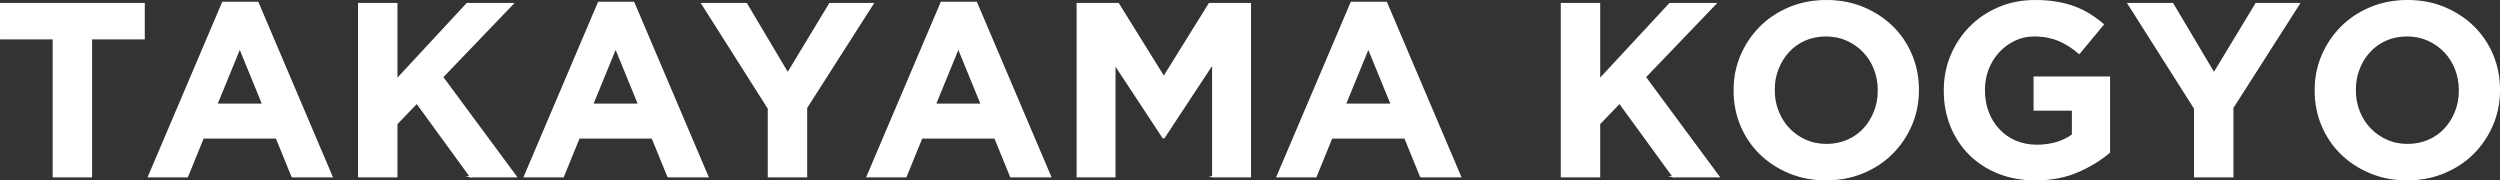 <?xml version="1.0" encoding="UTF-8"?> <svg xmlns="http://www.w3.org/2000/svg" id="_レイヤー_2" data-name="レイヤー 2" viewBox="0 0 1862.35 134.36"><rect x="0" y="0" width="1862.35" height="134.36" fill="#333333" stroke="none"/><defs><style> .cls-1 { fill: #fff; stroke: #fff; stroke-miterlimit: 10; } </style></defs><g id="_レイヤー_1-2" data-name="レイヤー 1"><g id="_1-1" data-name="1-1"><g><path class="cls-1" d="M68.1,28.87v102.78h-28.37V28.87H.5V2.71h106.84v26.16h-39.24Z"></path><path class="cls-1" d="M217.67,131.65l-11.79-28.92h-54.52l-11.79,28.92h-28.92L165.91,1.79h26.16l55.26,129.86h-29.66ZM178.62,35.87l-17.13,41.81h34.26l-17.13-41.81Z"></path><path class="cls-1" d="M350.48,131.65l-39.97-54.89-14.92,15.47v39.42h-28.37V2.71h28.37v56.37L347.9,2.71h34.26l-52.5,54.71,54.89,74.23h-34.08Z"></path><path class="cls-1" d="M497.66,131.65l-11.79-28.92h-54.52l-11.79,28.92h-28.92L445.9,1.79h26.16l55.26,129.86h-29.66ZM458.61,35.87l-17.13,41.81h34.26l-17.13-41.81Z"></path><path class="cls-1" d="M600.81,80.26v51.39h-28.37v-50.84L522.89,2.71h33.16l30.76,51.76,31.31-51.76h32.24l-49.55,77.55Z"></path><path class="cls-1" d="M752.96,131.65l-11.79-28.92h-54.52l-11.79,28.92h-28.92L701.2,1.79h26.16l55.26,129.86h-29.66ZM713.91,35.87l-17.13,41.81h34.26l-17.13-41.81Z"></path><path class="cls-1" d="M903.45,131.65V47.47l-36.29,55.08h-.74l-35.92-54.52v83.63h-28V2.71h30.58l33.89,54.52,33.89-54.52h30.58v128.94h-28Z"></path><path class="cls-1" d="M1058.37,131.65l-11.79-28.92h-54.52l-11.79,28.92h-28.92L1006.61,1.79h26.16l55.26,129.86h-29.66ZM1019.32,35.87l-17.13,41.81h34.26l-17.13-41.81Z"></path><path class="cls-1" d="M1246.44,131.65l-39.97-54.89-14.92,15.47v39.42h-28.37V2.71h28.37v56.37l52.31-56.37h34.26l-52.5,54.71,54.89,74.23h-34.08Z"></path><path class="cls-1" d="M1423.82,93.06c-3.44,8.04-8.2,15.1-14.28,21.18-6.08,6.08-13.33,10.87-21.74,14.37-8.41,3.5-17.59,5.25-27.54,5.25s-19.1-1.75-27.45-5.25c-8.35-3.5-15.57-8.23-21.64-14.18-6.08-5.95-10.81-12.95-14.18-21-3.38-8.04-5.07-16.67-5.07-25.88v-.37c0-9.21,1.72-17.84,5.16-25.88,3.44-8.04,8.2-15.1,14.28-21.18,6.08-6.08,13.32-10.87,21.74-14.37,8.41-3.5,17.59-5.25,27.54-5.25s19.09,1.75,27.45,5.25c8.35,3.5,15.57,8.23,21.64,14.18,6.08,5.96,10.8,12.96,14.18,21,3.38,8.04,5.07,16.67,5.07,25.88v.37c0,9.21-1.72,17.84-5.16,25.88ZM1399.32,67.18c0-5.53-.95-10.74-2.85-15.66-1.91-4.91-4.61-9.21-8.1-12.89-3.5-3.68-7.64-6.6-12.43-8.75-4.79-2.15-10.01-3.22-15.66-3.22s-11.02,1.04-15.75,3.13c-4.73,2.09-8.78,4.97-12.16,8.66-3.38,3.68-6.02,7.95-7.92,12.8-1.91,4.85-2.86,10.04-2.86,15.56v.37c0,5.53.95,10.75,2.86,15.66,1.9,4.91,4.61,9.21,8.1,12.89,3.5,3.68,7.61,6.6,12.34,8.75,4.73,2.15,9.98,3.22,15.75,3.22s10.87-1.04,15.66-3.13c4.79-2.09,8.87-4.97,12.25-8.66,3.38-3.68,6.02-7.95,7.92-12.8,1.9-4.85,2.85-10.04,2.85-15.56v-.37Z"></path><path class="cls-1" d="M1547.7,127.88c-9.15,3.99-19.62,5.99-31.41,5.99-10.07,0-19.25-1.66-27.54-4.97-8.29-3.32-15.41-7.92-21.37-13.81-5.96-5.89-10.59-12.89-13.91-21-3.32-8.1-4.97-16.95-4.97-26.53v-.37c0-9.21,1.69-17.84,5.07-25.88,3.38-8.04,8.07-15.1,14.09-21.18,6.02-6.08,13.14-10.87,21.37-14.37,8.23-3.5,17.25-5.25,27.08-5.25,5.77,0,11.02.4,15.75,1.2,4.73.8,9.12,1.93,13.17,3.41,4.05,1.47,7.86,3.32,11.42,5.53,3.56,2.21,7,4.73,10.32,7.55l-17.87,21.55c-2.46-2.09-4.91-3.93-7.37-5.53-2.46-1.59-5.01-2.95-7.64-4.05-2.64-1.11-5.5-1.96-8.57-2.58-3.07-.61-6.45-.92-10.13-.92-5.16,0-9.98,1.08-14.46,3.23-4.48,2.15-8.41,5.05-11.79,8.68-3.38,3.63-6.02,7.88-7.92,12.74-1.91,4.86-2.85,10.06-2.85,15.6v.37c0,5.91.95,11.35,2.85,16.34,1.9,4.98,4.61,9.33,8.1,13.02,3.5,3.69,7.61,6.55,12.34,8.59,4.73,2.03,9.98,3.05,15.75,3.05,10.56,0,19.46-2.6,26.71-7.79v-18.55h-28.55v-24.5h56v56c-6.63,5.65-14.52,10.47-23.67,14.46Z"></path><path class="cls-1" d="M1663.28,80.26v51.39h-28.37v-50.84l-49.55-78.1h33.16l30.76,51.76,31.31-51.76h32.24l-49.55,77.55Z"></path><path class="cls-1" d="M1856.69,93.06c-3.44,8.04-8.2,15.1-14.28,21.18-6.08,6.08-13.33,10.87-21.74,14.37-8.41,3.5-17.59,5.25-27.54,5.25s-19.1-1.75-27.45-5.25c-8.35-3.5-15.57-8.23-21.64-14.18-6.08-5.95-10.81-12.95-14.18-21-3.38-8.04-5.07-16.67-5.07-25.88v-.37c0-9.21,1.72-17.84,5.16-25.88,3.44-8.04,8.2-15.1,14.28-21.18,6.08-6.08,13.32-10.87,21.74-14.37,8.41-3.5,17.59-5.25,27.54-5.25s19.09,1.75,27.45,5.25c8.35,3.5,15.57,8.23,21.64,14.18,6.08,5.96,10.8,12.96,14.18,21,3.38,8.04,5.07,16.67,5.07,25.88v.37c0,9.21-1.72,17.84-5.16,25.88ZM1832.19,67.18c0-5.53-.95-10.74-2.85-15.66-1.91-4.91-4.61-9.21-8.1-12.89-3.5-3.68-7.64-6.6-12.43-8.75-4.79-2.15-10.01-3.22-15.66-3.22s-11.02,1.04-15.75,3.13c-4.73,2.09-8.78,4.97-12.16,8.66-3.38,3.68-6.02,7.95-7.92,12.8-1.91,4.85-2.85,10.04-2.85,15.56v.37c0,5.53.95,10.75,2.85,15.66,1.9,4.91,4.61,9.21,8.1,12.89,3.5,3.68,7.61,6.6,12.34,8.75,4.73,2.15,9.98,3.22,15.75,3.22s10.87-1.04,15.66-3.13c4.79-2.09,8.87-4.97,12.25-8.66,3.38-3.68,6.02-7.95,7.92-12.8,1.9-4.85,2.85-10.04,2.85-15.56v-.37Z"></path></g></g></g></svg> 